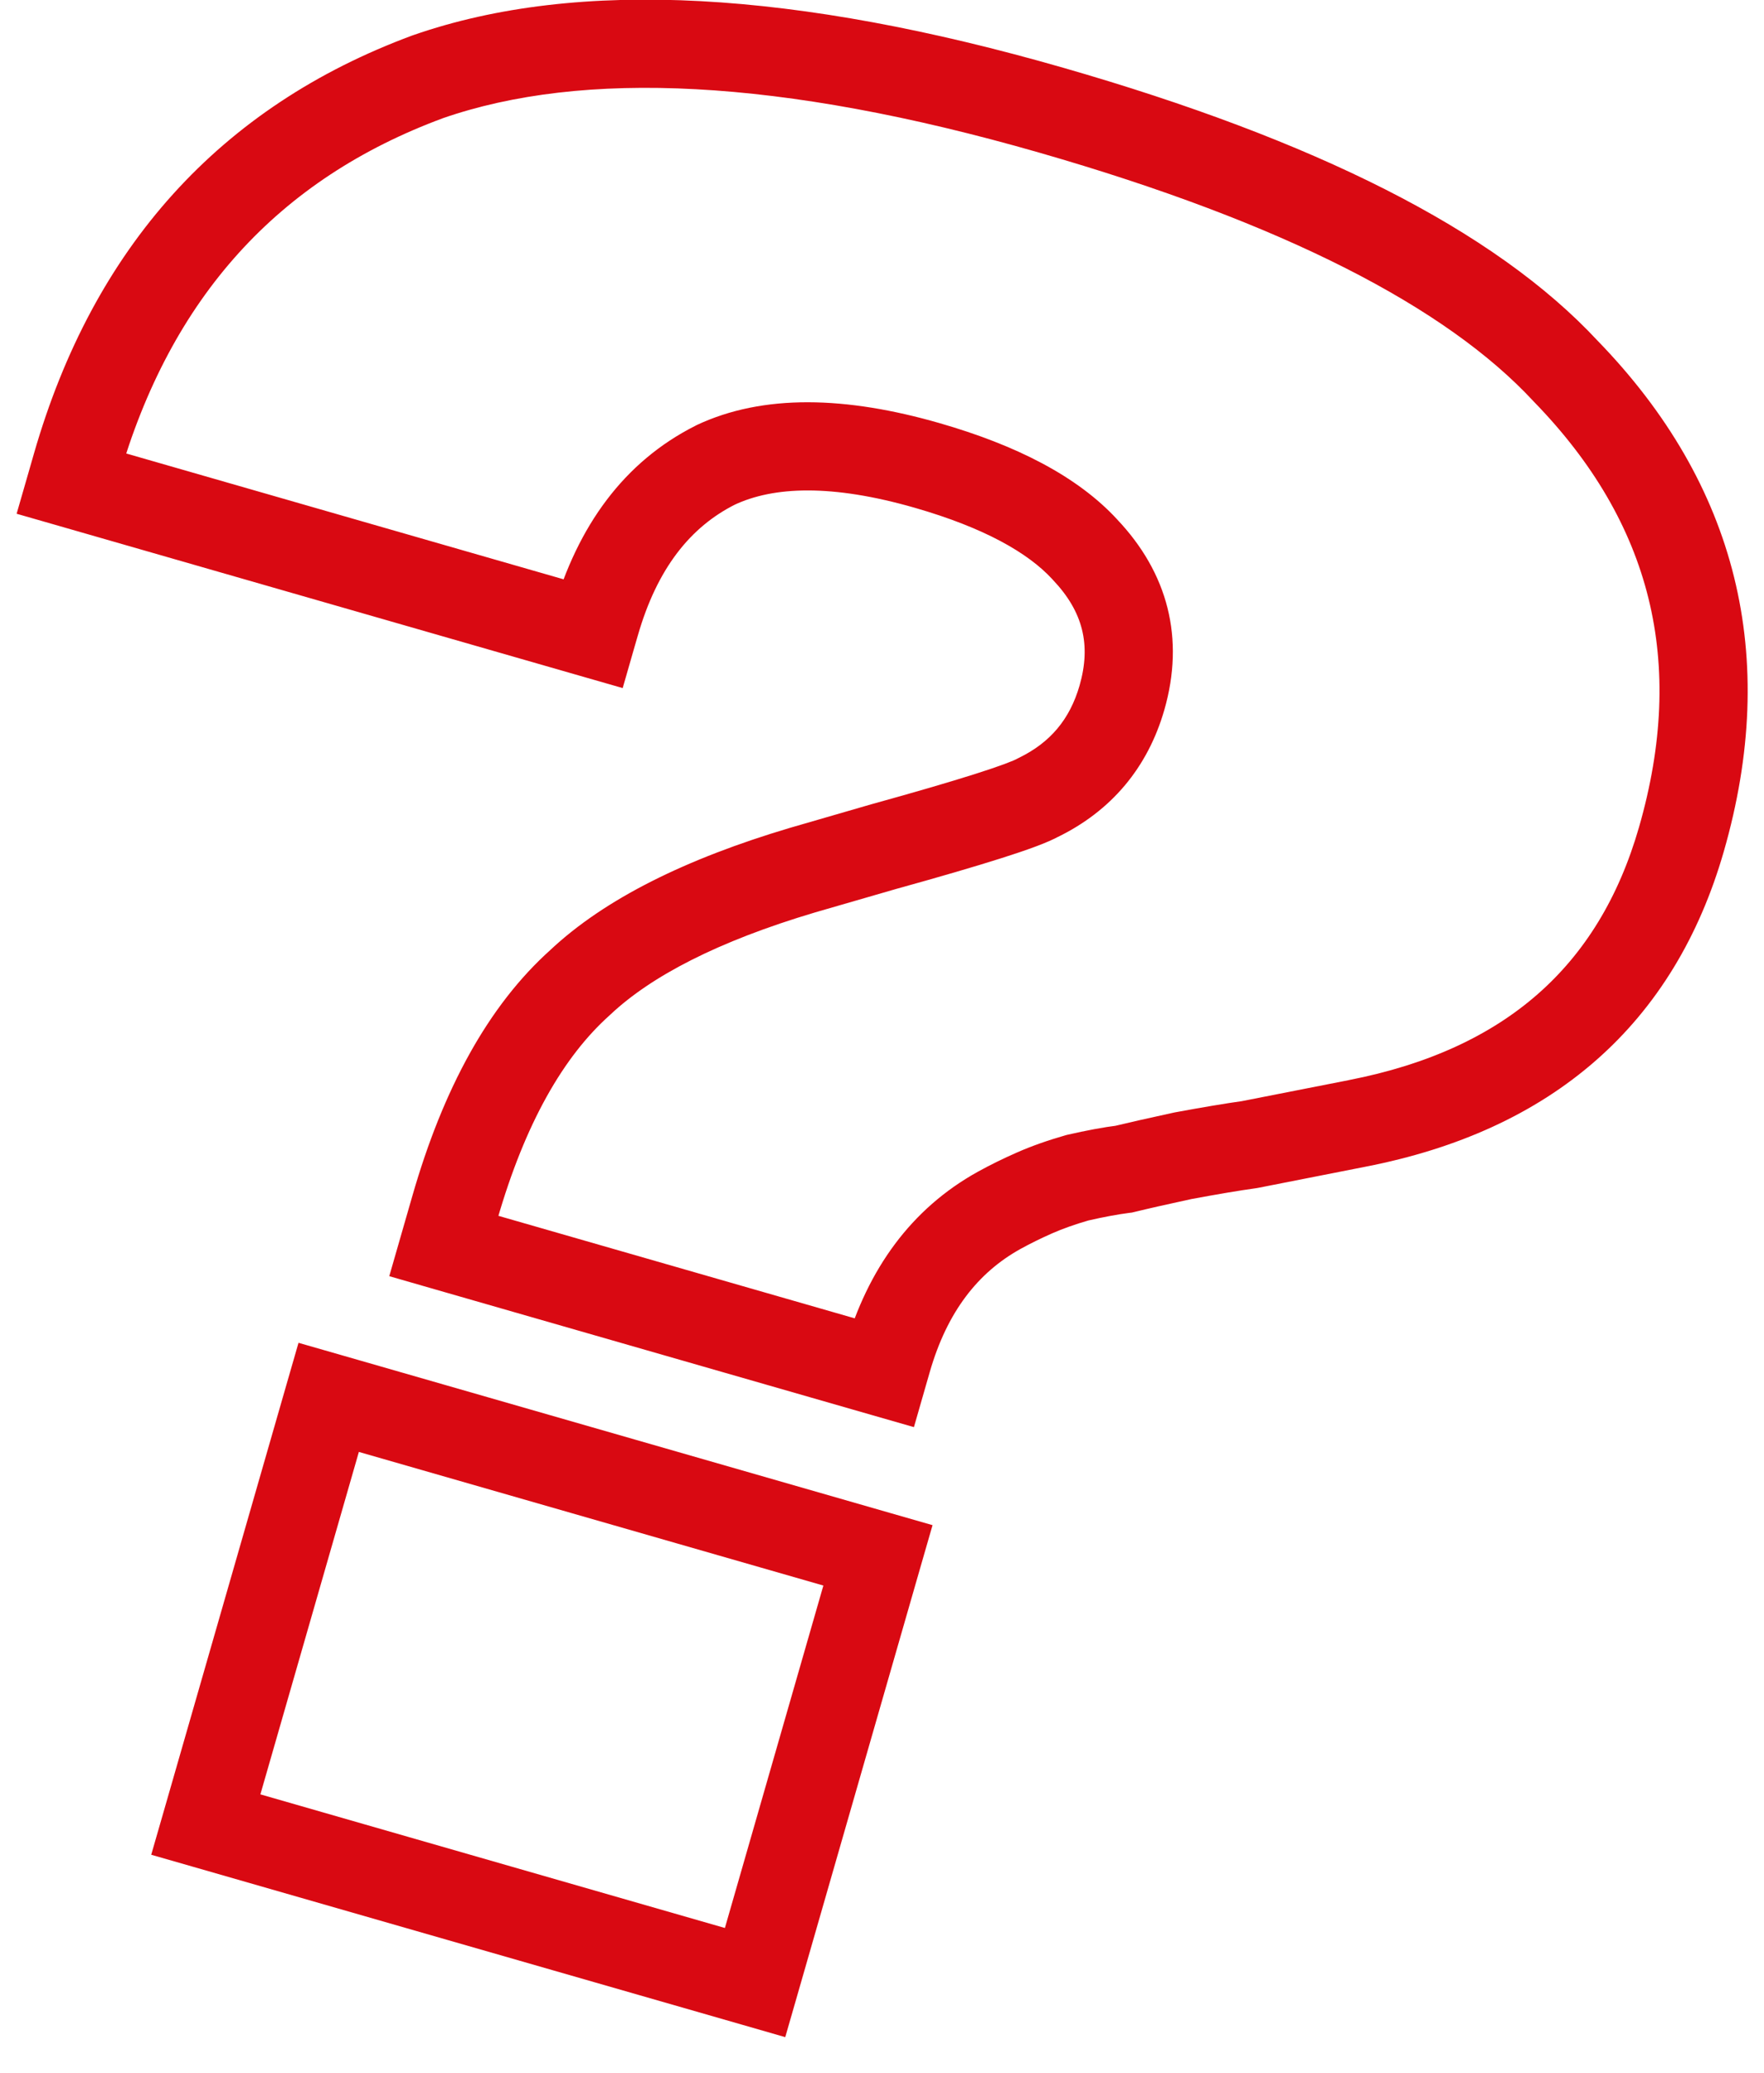 <?xml version="1.0" encoding="UTF-8"?> <svg xmlns="http://www.w3.org/2000/svg" width="40" height="47" viewBox="0 0 40 47" fill="none"><path d="M13.435 14.366L13.159 15.327L14.12 15.603L14.396 14.642L13.435 14.366ZM1.615 10.965L0.654 10.689L0.377 11.65L1.338 11.926L1.615 10.965ZM9.7 1.741L9.371 0.797L9.362 0.8L9.353 0.803L9.7 1.741ZM35.501 8.414L34.768 9.094L34.776 9.103L34.784 9.111L35.501 8.414ZM30.78 25.474L30.589 24.492L30.587 24.493L30.78 25.474ZM28.332 25.956L28.469 26.946L28.497 26.942L28.525 26.937L28.332 25.956ZM26.823 26.208L26.64 25.225L26.626 25.228L26.611 25.231L26.823 26.208ZM25.487 26.511L25.612 27.503L25.669 27.496L25.724 27.483L25.487 26.511ZM24.432 26.707L24.207 25.732L24.182 25.738L24.157 25.745L24.432 26.707ZM23.459 27.051L23.056 26.136L23.056 26.136L23.459 27.051ZM22.659 27.445L22.175 26.57L22.175 26.57L22.659 27.445ZM20.039 31.125L19.763 32.086L20.724 32.362L21 31.401L20.039 31.125ZM10.064 28.255L9.103 27.979L8.827 28.939L9.788 29.216L10.064 28.255ZM13.157 22.277L13.824 23.023L13.833 23.014L13.842 23.006L13.157 22.277ZM18.197 19.731L17.919 18.771L17.912 18.773L18.197 19.731ZM20.036 19.199L19.769 18.235L19.758 18.238L20.036 19.199ZM23.541 18.084L23.104 17.185L23.08 17.197L23.057 17.209L23.541 18.084ZM24.598 12.457L23.862 13.134L23.868 13.14L23.873 13.147L24.598 12.457ZM16.22 10.547L15.792 9.642L15.781 9.648L15.77 9.654L16.22 10.547ZM4.667 41.374L3.706 41.098L3.429 42.059L4.39 42.335L4.667 41.374ZM7.453 31.687L7.73 30.726L6.769 30.45L6.492 31.411L7.453 31.687ZM19.908 35.27L20.869 35.546L21.146 34.585L20.185 34.309L19.908 35.27ZM17.122 44.957L16.845 45.918L17.806 46.195L18.083 45.233L17.122 44.957ZM13.435 14.366L13.712 13.405L1.891 10.004L1.615 10.965L1.338 11.926L13.159 15.327L13.435 14.366ZM1.615 10.965L2.576 11.242L2.692 10.838L1.731 10.562L0.77 10.285L0.654 10.689L1.615 10.965ZM1.731 10.562L2.692 10.838C3.87 6.741 6.312 4.06 10.047 2.679L9.7 1.741L9.353 0.803C4.984 2.418 2.113 5.617 0.77 10.285L1.731 10.562ZM9.7 1.741L10.029 2.685C13.209 1.578 17.682 1.769 23.565 3.461L23.841 2.5L24.118 1.539C18.084 -0.197 13.129 -0.512 9.371 0.797L9.7 1.741ZM23.841 2.5L23.565 3.461C29.127 5.061 32.797 6.97 34.768 9.094L35.501 8.414L36.234 7.734C33.883 5.201 29.78 3.168 24.118 1.539L23.841 2.5ZM35.501 8.414L34.784 9.111C37.453 11.855 38.24 15.023 37.166 18.757L38.127 19.034L39.088 19.31C40.358 14.896 39.394 10.983 36.218 7.717L35.501 8.414ZM38.127 19.034L37.166 18.757C36.703 20.366 35.93 21.613 34.868 22.544C33.802 23.479 32.393 24.14 30.589 24.492L30.78 25.474L30.972 26.455C33.048 26.05 34.803 25.261 36.187 24.048C37.573 22.833 38.533 21.238 39.088 19.31L38.127 19.034ZM30.78 25.474L30.587 24.493L28.139 24.974L28.332 25.956L28.525 26.937L30.973 26.455L30.78 25.474ZM28.332 25.956L28.194 24.965C27.783 25.022 27.263 25.11 26.64 25.225L26.823 26.208L27.006 27.192C27.614 27.079 28.1 26.997 28.469 26.946L28.332 25.956ZM26.823 26.208L26.611 25.231C26.031 25.357 25.576 25.46 25.25 25.539L25.487 26.511L25.724 27.483C26.025 27.409 26.461 27.31 27.035 27.186L26.823 26.208ZM25.487 26.511L25.363 25.519C25.017 25.562 24.631 25.635 24.207 25.732L24.432 26.707L24.657 27.681C25.036 27.594 25.353 27.536 25.612 27.503L25.487 26.511ZM24.432 26.707L24.157 25.745C23.759 25.859 23.391 25.988 23.056 26.136L23.459 27.051L23.862 27.966C24.099 27.862 24.379 27.762 24.707 27.668L24.432 26.707ZM23.459 27.051L23.056 26.136C22.745 26.273 22.451 26.417 22.175 26.57L22.659 27.445L23.143 28.32C23.361 28.2 23.601 28.081 23.862 27.966L23.459 27.051ZM22.659 27.445L22.175 26.57C20.668 27.404 19.675 28.773 19.161 30.56L20.122 30.836L21.083 31.113C21.476 29.747 22.175 28.856 23.143 28.32L22.659 27.445ZM20.122 30.836L19.161 30.56L19.078 30.848L20.039 31.125L21 31.401L21.083 31.113L20.122 30.836ZM20.039 31.125L20.316 30.164L10.341 27.294L10.064 28.255L9.788 29.216L19.763 32.086L20.039 31.125ZM10.064 28.255L11.025 28.531L11.274 27.666L10.313 27.39L9.352 27.114L9.103 27.979L10.064 28.255ZM10.313 27.39L11.274 27.666C11.908 25.464 12.781 23.955 13.824 23.023L13.157 22.277L12.491 21.532C11.068 22.804 10.045 24.703 9.352 27.114L10.313 27.39ZM13.157 22.277L13.842 23.006C14.765 22.137 16.277 21.346 18.483 20.69L18.197 19.731L17.912 18.773C15.566 19.471 13.718 20.377 12.472 21.549L13.157 22.277ZM18.197 19.731L18.476 20.692L20.314 20.16L20.036 19.199L19.758 18.238L17.919 18.771L18.197 19.731ZM20.036 19.199L20.303 20.163C21.303 19.886 22.107 19.651 22.708 19.46C23.274 19.28 23.75 19.112 24.025 18.959L23.541 18.084L23.057 17.209C23.057 17.209 23.055 17.21 23.052 17.212C23.048 17.214 23.043 17.216 23.036 17.22C23.022 17.227 23.003 17.235 22.979 17.246C22.929 17.267 22.863 17.293 22.779 17.325C22.61 17.387 22.386 17.464 22.102 17.554C21.535 17.734 20.759 17.961 19.769 18.235L20.036 19.199ZM23.541 18.084L23.978 18.984C25.202 18.388 26.025 17.407 26.402 16.098L25.441 15.821L24.48 15.545C24.259 16.311 23.816 16.839 23.104 17.185L23.541 18.084ZM25.441 15.821L26.402 16.098C26.867 14.48 26.488 12.993 25.322 11.768L24.598 12.457L23.873 13.147C24.561 13.87 24.744 14.625 24.48 15.545L25.441 15.821ZM24.598 12.457L25.334 11.78C24.427 10.795 23.035 10.093 21.301 9.594L21.024 10.555L20.748 11.516C22.32 11.969 23.31 12.535 23.862 13.134L24.598 12.457ZM21.024 10.555L21.301 9.594C19.194 8.988 17.311 8.925 15.792 9.642L16.22 10.547L16.647 11.451C17.537 11.03 18.858 10.972 20.748 11.516L21.024 10.555ZM16.22 10.547L15.77 9.654C14.152 10.469 13.097 11.925 12.541 13.858L13.502 14.135L14.463 14.412C14.902 12.885 15.658 11.949 16.67 11.44L16.22 10.547ZM13.502 14.135L12.541 13.858L12.474 14.089L13.435 14.366L14.396 14.642L14.463 14.412L13.502 14.135ZM4.667 41.374L5.628 41.651L8.414 31.963L7.453 31.687L6.492 31.411L3.706 41.098L4.667 41.374ZM7.453 31.687L7.177 32.648L19.632 36.231L19.908 35.27L20.185 34.309L7.73 30.726L7.453 31.687ZM19.908 35.27L18.947 34.993L16.161 44.681L17.122 44.957L18.083 45.233L20.869 35.546L19.908 35.27ZM17.122 44.957L17.398 43.996L4.943 40.413L4.667 41.374L4.39 42.335L16.845 45.918L17.122 44.957Z" fill="#D90912"></path></svg> 